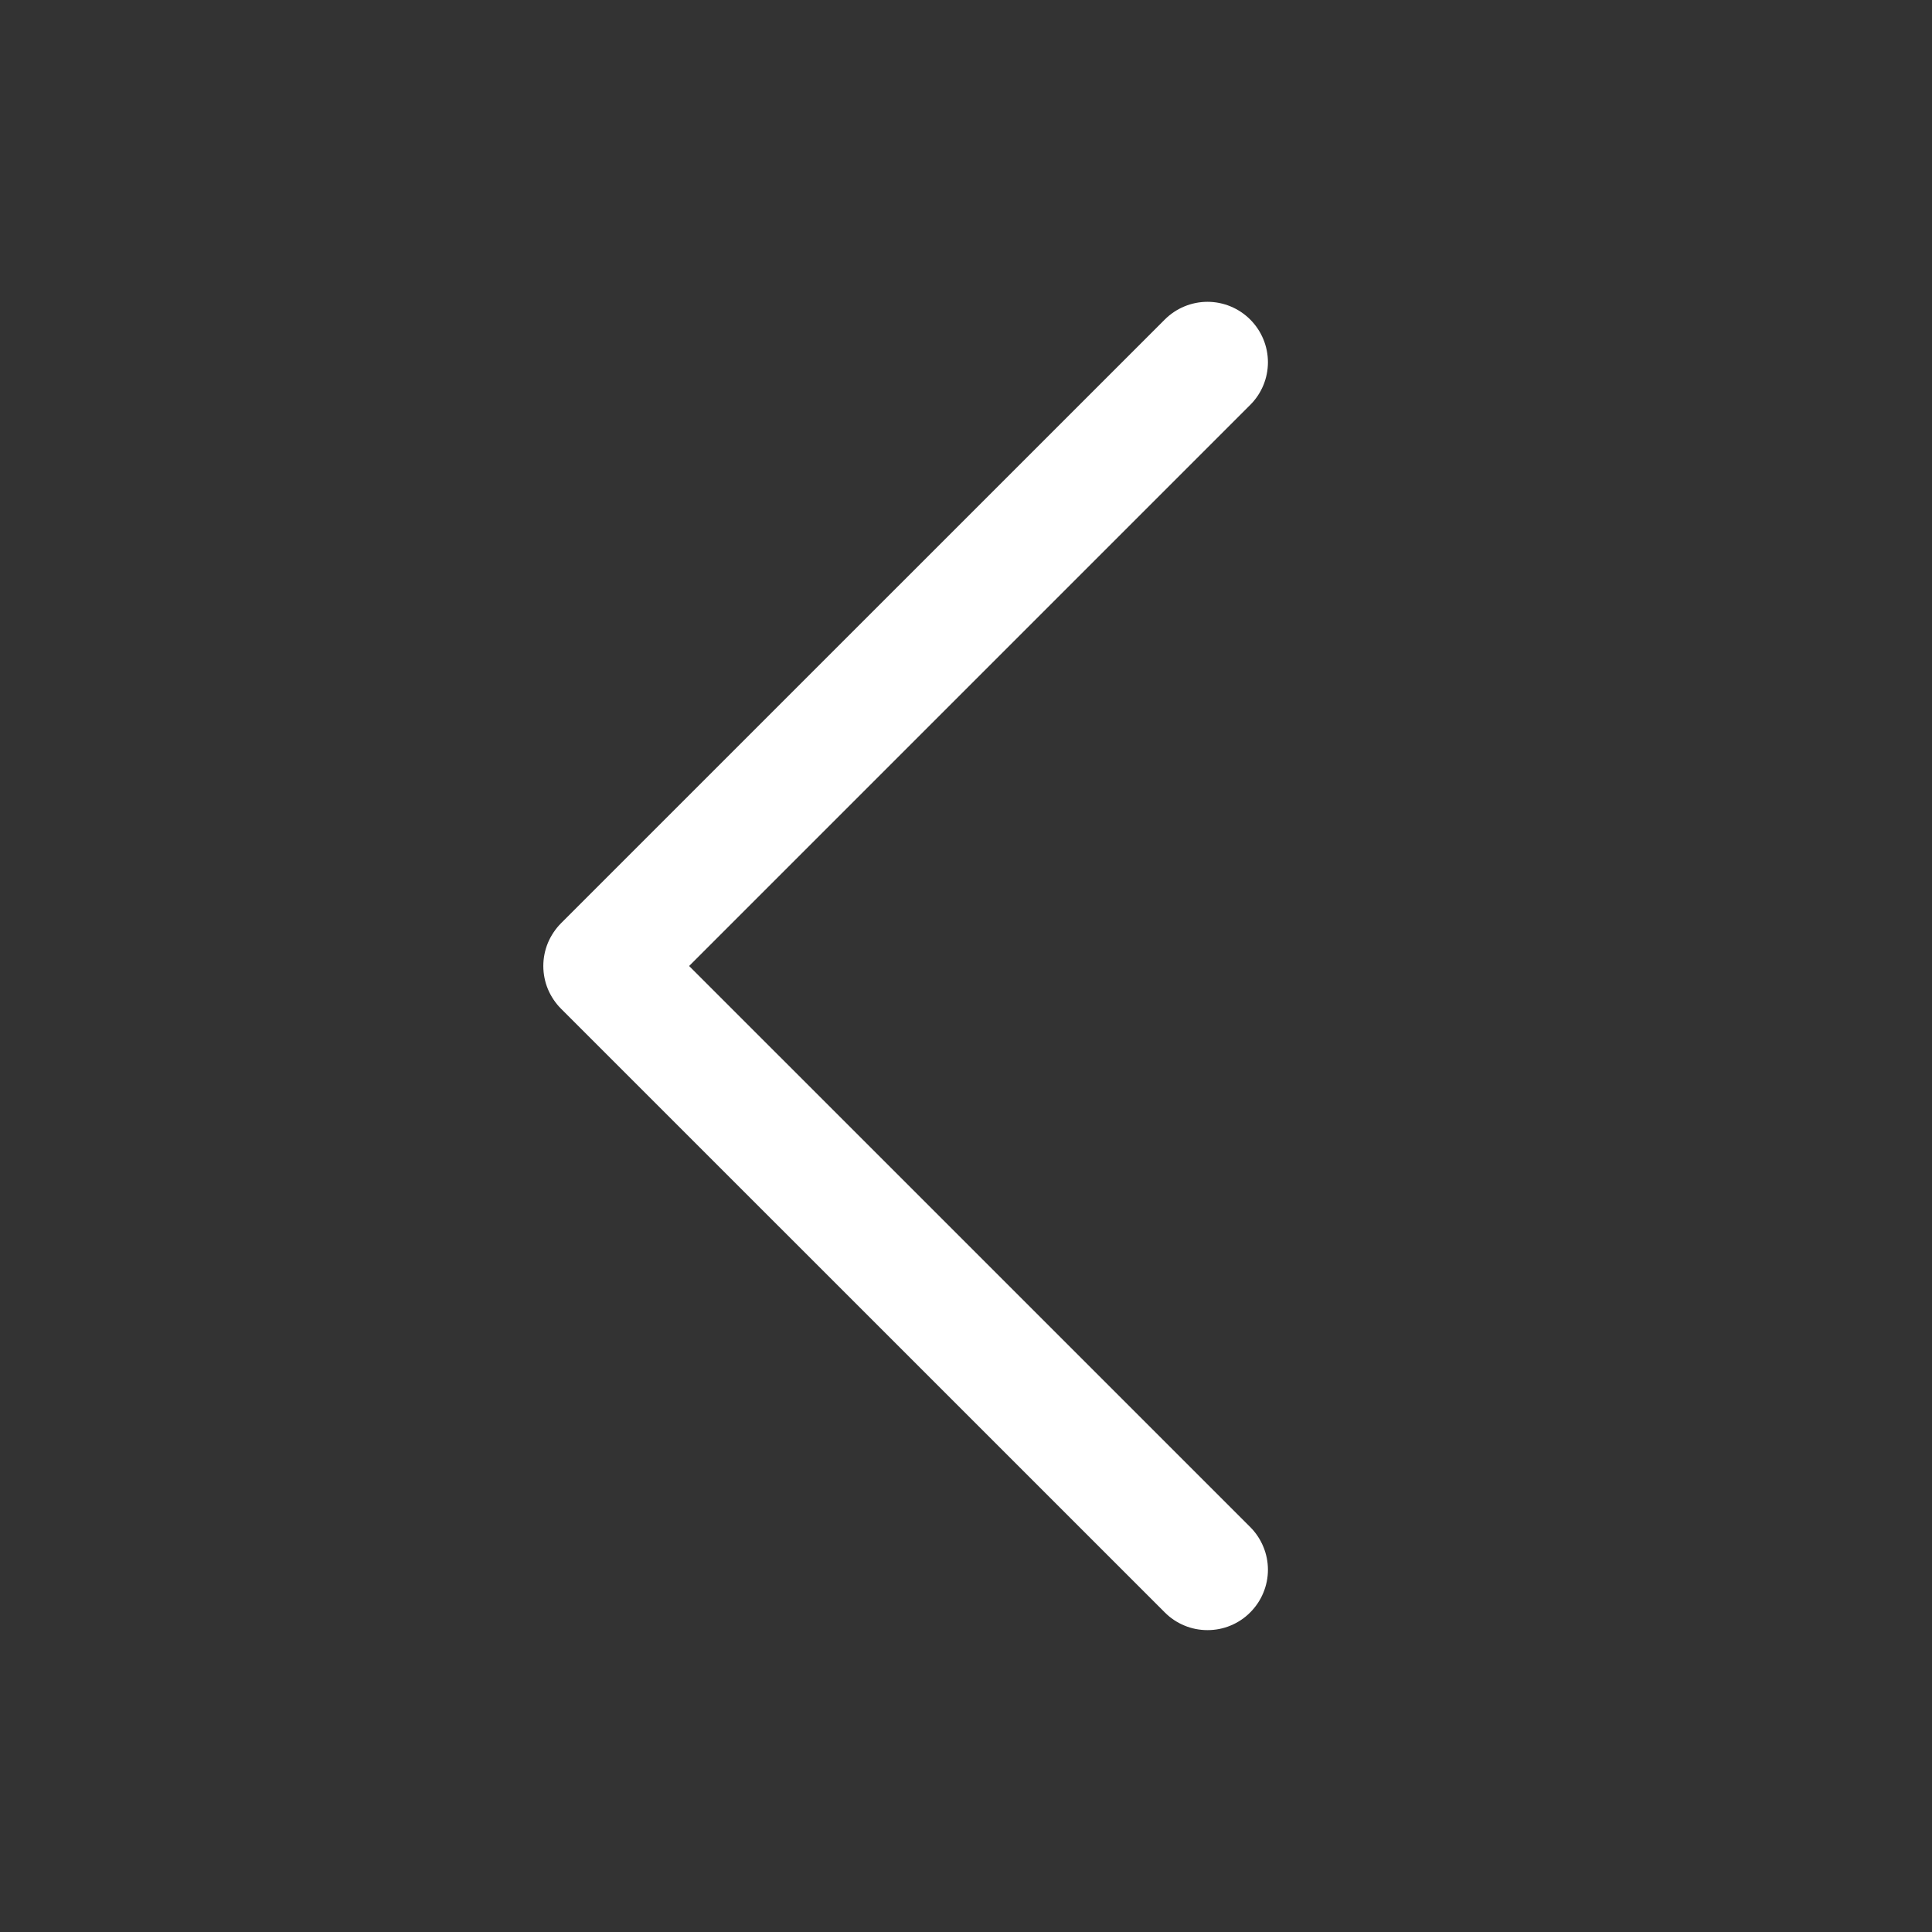 <?xml version="1.0" encoding="UTF-8"?> <svg xmlns="http://www.w3.org/2000/svg" width="32" height="32" viewBox="0 0 32 32" fill="none"><rect x="0" y="0" width="32" height="32" fill="#333333" stroke="none"/><path d="M20.707 25.292C20.8 25.385 20.874 25.496 20.924 25.617C20.975 25.738 21.001 25.869 21.001 26C21.001 26.131 20.975 26.261 20.924 26.383C20.874 26.504 20.8 26.614 20.707 26.707C20.615 26.8 20.504 26.874 20.383 26.924C20.262 26.975 20.131 27 20 27C19.869 27 19.738 26.975 19.617 26.924C19.496 26.874 19.385 26.8 19.293 26.707L9.292 16.707C9.2 16.615 9.126 16.504 9.075 16.383C9.025 16.262 8.999 16.131 8.999 16C8.999 15.868 9.025 15.738 9.075 15.617C9.126 15.496 9.2 15.385 9.292 15.292L19.293 5.292C19.48 5.105 19.735 4.999 20 4.999C20.265 4.999 20.52 5.105 20.707 5.292C20.895 5.48 21.001 5.735 21.001 6C21.001 6.265 20.895 6.52 20.707 6.707L11.414 16L20.707 25.292Z" fill="white"></path></svg> 